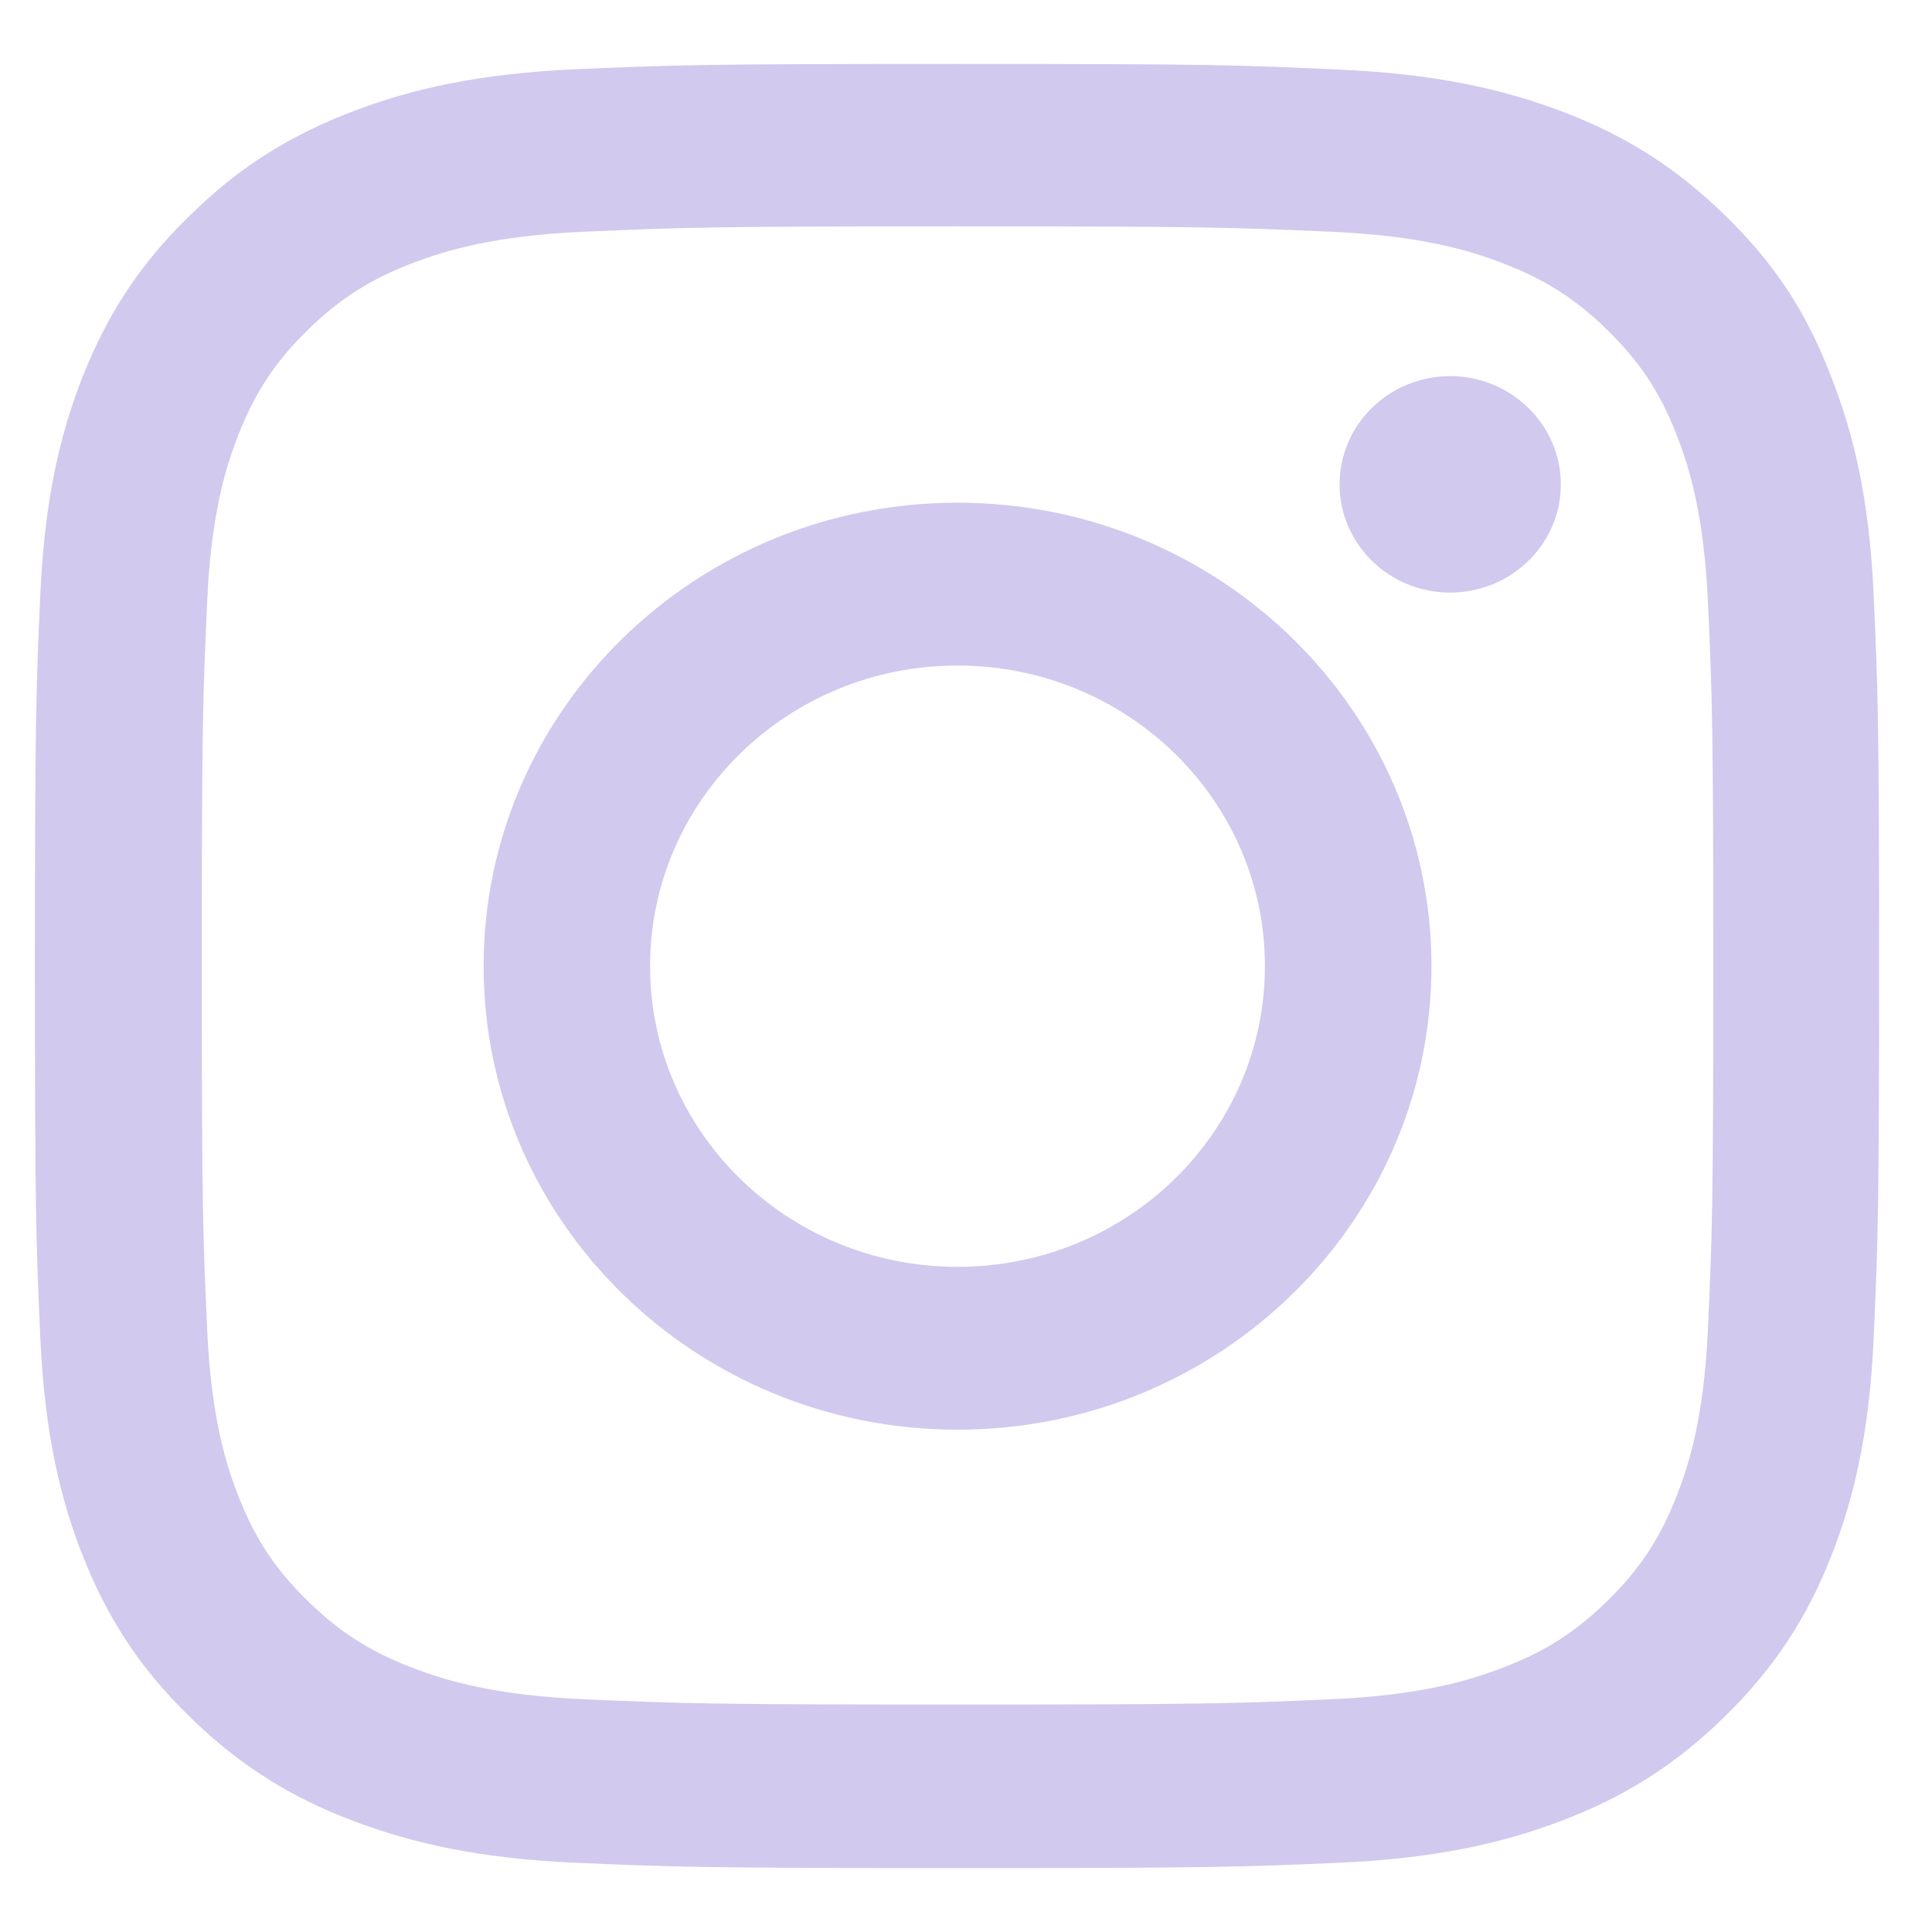 <svg width="25" height="25" viewBox="0 0 25 25" fill="none" xmlns="http://www.w3.org/2000/svg">
<path d="M12.39 2.929C15.58 2.929 15.958 2.943 17.212 2.998C18.378 3.048 19.008 3.239 19.427 3.399C19.983 3.609 20.384 3.864 20.799 4.27C21.218 4.681 21.475 5.068 21.689 5.611C21.852 6.021 22.048 6.642 22.1 7.777C22.156 9.009 22.17 9.378 22.17 12.493C22.17 15.613 22.156 15.982 22.1 17.209C22.048 18.349 21.852 18.965 21.689 19.375C21.475 19.918 21.213 20.31 20.799 20.716C20.379 21.127 19.983 21.378 19.427 21.587C19.008 21.747 18.374 21.939 17.212 21.989C15.953 22.044 15.575 22.057 12.39 22.057C9.2 22.057 8.823 22.044 7.568 21.989C6.403 21.939 5.773 21.747 5.353 21.587C4.798 21.378 4.397 21.122 3.982 20.716C3.562 20.306 3.306 19.918 3.091 19.375C2.928 18.965 2.732 18.345 2.681 17.209C2.625 15.978 2.611 15.608 2.611 12.493C2.611 9.374 2.625 9.004 2.681 7.777C2.732 6.637 2.928 6.021 3.091 5.611C3.306 5.068 3.567 4.676 3.982 4.27C4.402 3.86 4.798 3.609 5.353 3.399C5.773 3.239 6.407 3.048 7.568 2.998C8.823 2.943 9.2 2.929 12.39 2.929ZM12.39 0.827C9.149 0.827 8.744 0.84 7.47 0.895C6.202 0.95 5.33 1.15 4.574 1.438C3.786 1.739 3.119 2.136 2.457 2.788C1.79 3.435 1.385 4.088 1.077 4.854C0.783 5.597 0.578 6.446 0.522 7.686C0.466 8.936 0.452 9.333 0.452 12.502C0.452 15.672 0.466 16.069 0.522 17.314C0.578 18.555 0.783 19.407 1.077 20.146C1.385 20.917 1.79 21.569 2.457 22.217C3.119 22.864 3.786 23.266 4.57 23.562C5.33 23.85 6.197 24.05 7.466 24.105C8.739 24.16 9.145 24.173 12.386 24.173C15.627 24.173 16.032 24.16 17.306 24.105C18.574 24.05 19.446 23.85 20.202 23.562C20.985 23.266 21.652 22.864 22.314 22.217C22.976 21.569 23.387 20.917 23.69 20.151C23.984 19.407 24.189 18.559 24.245 17.319C24.301 16.073 24.315 15.677 24.315 12.507C24.315 9.337 24.301 8.94 24.245 7.695C24.189 6.455 23.984 5.602 23.69 4.863C23.396 4.088 22.99 3.435 22.323 2.788C21.661 2.14 20.994 1.739 20.211 1.442C19.451 1.155 18.583 0.954 17.315 0.9C16.037 0.84 15.631 0.827 12.39 0.827Z" fill="#D1C9EE"/>
<path d="M12.39 6.505C9.005 6.505 6.258 9.191 6.258 12.502C6.258 15.813 9.005 18.5 12.39 18.5C15.776 18.5 18.523 15.813 18.523 12.502C18.523 9.191 15.776 6.505 12.39 6.505ZM12.39 16.393C10.194 16.393 8.412 14.65 8.412 12.502C8.412 10.354 10.194 8.612 12.39 8.612C14.587 8.612 16.368 10.354 16.368 12.502C16.368 14.65 14.587 16.393 12.39 16.393Z" fill="#D1C9EE"/>
<path d="M20.197 6.268C20.197 7.043 19.553 7.668 18.765 7.668C17.972 7.668 17.334 7.038 17.334 6.268C17.334 5.492 17.977 4.867 18.765 4.867C19.553 4.867 20.197 5.497 20.197 6.268Z" fill="#D1C9EE"/>
</svg>
